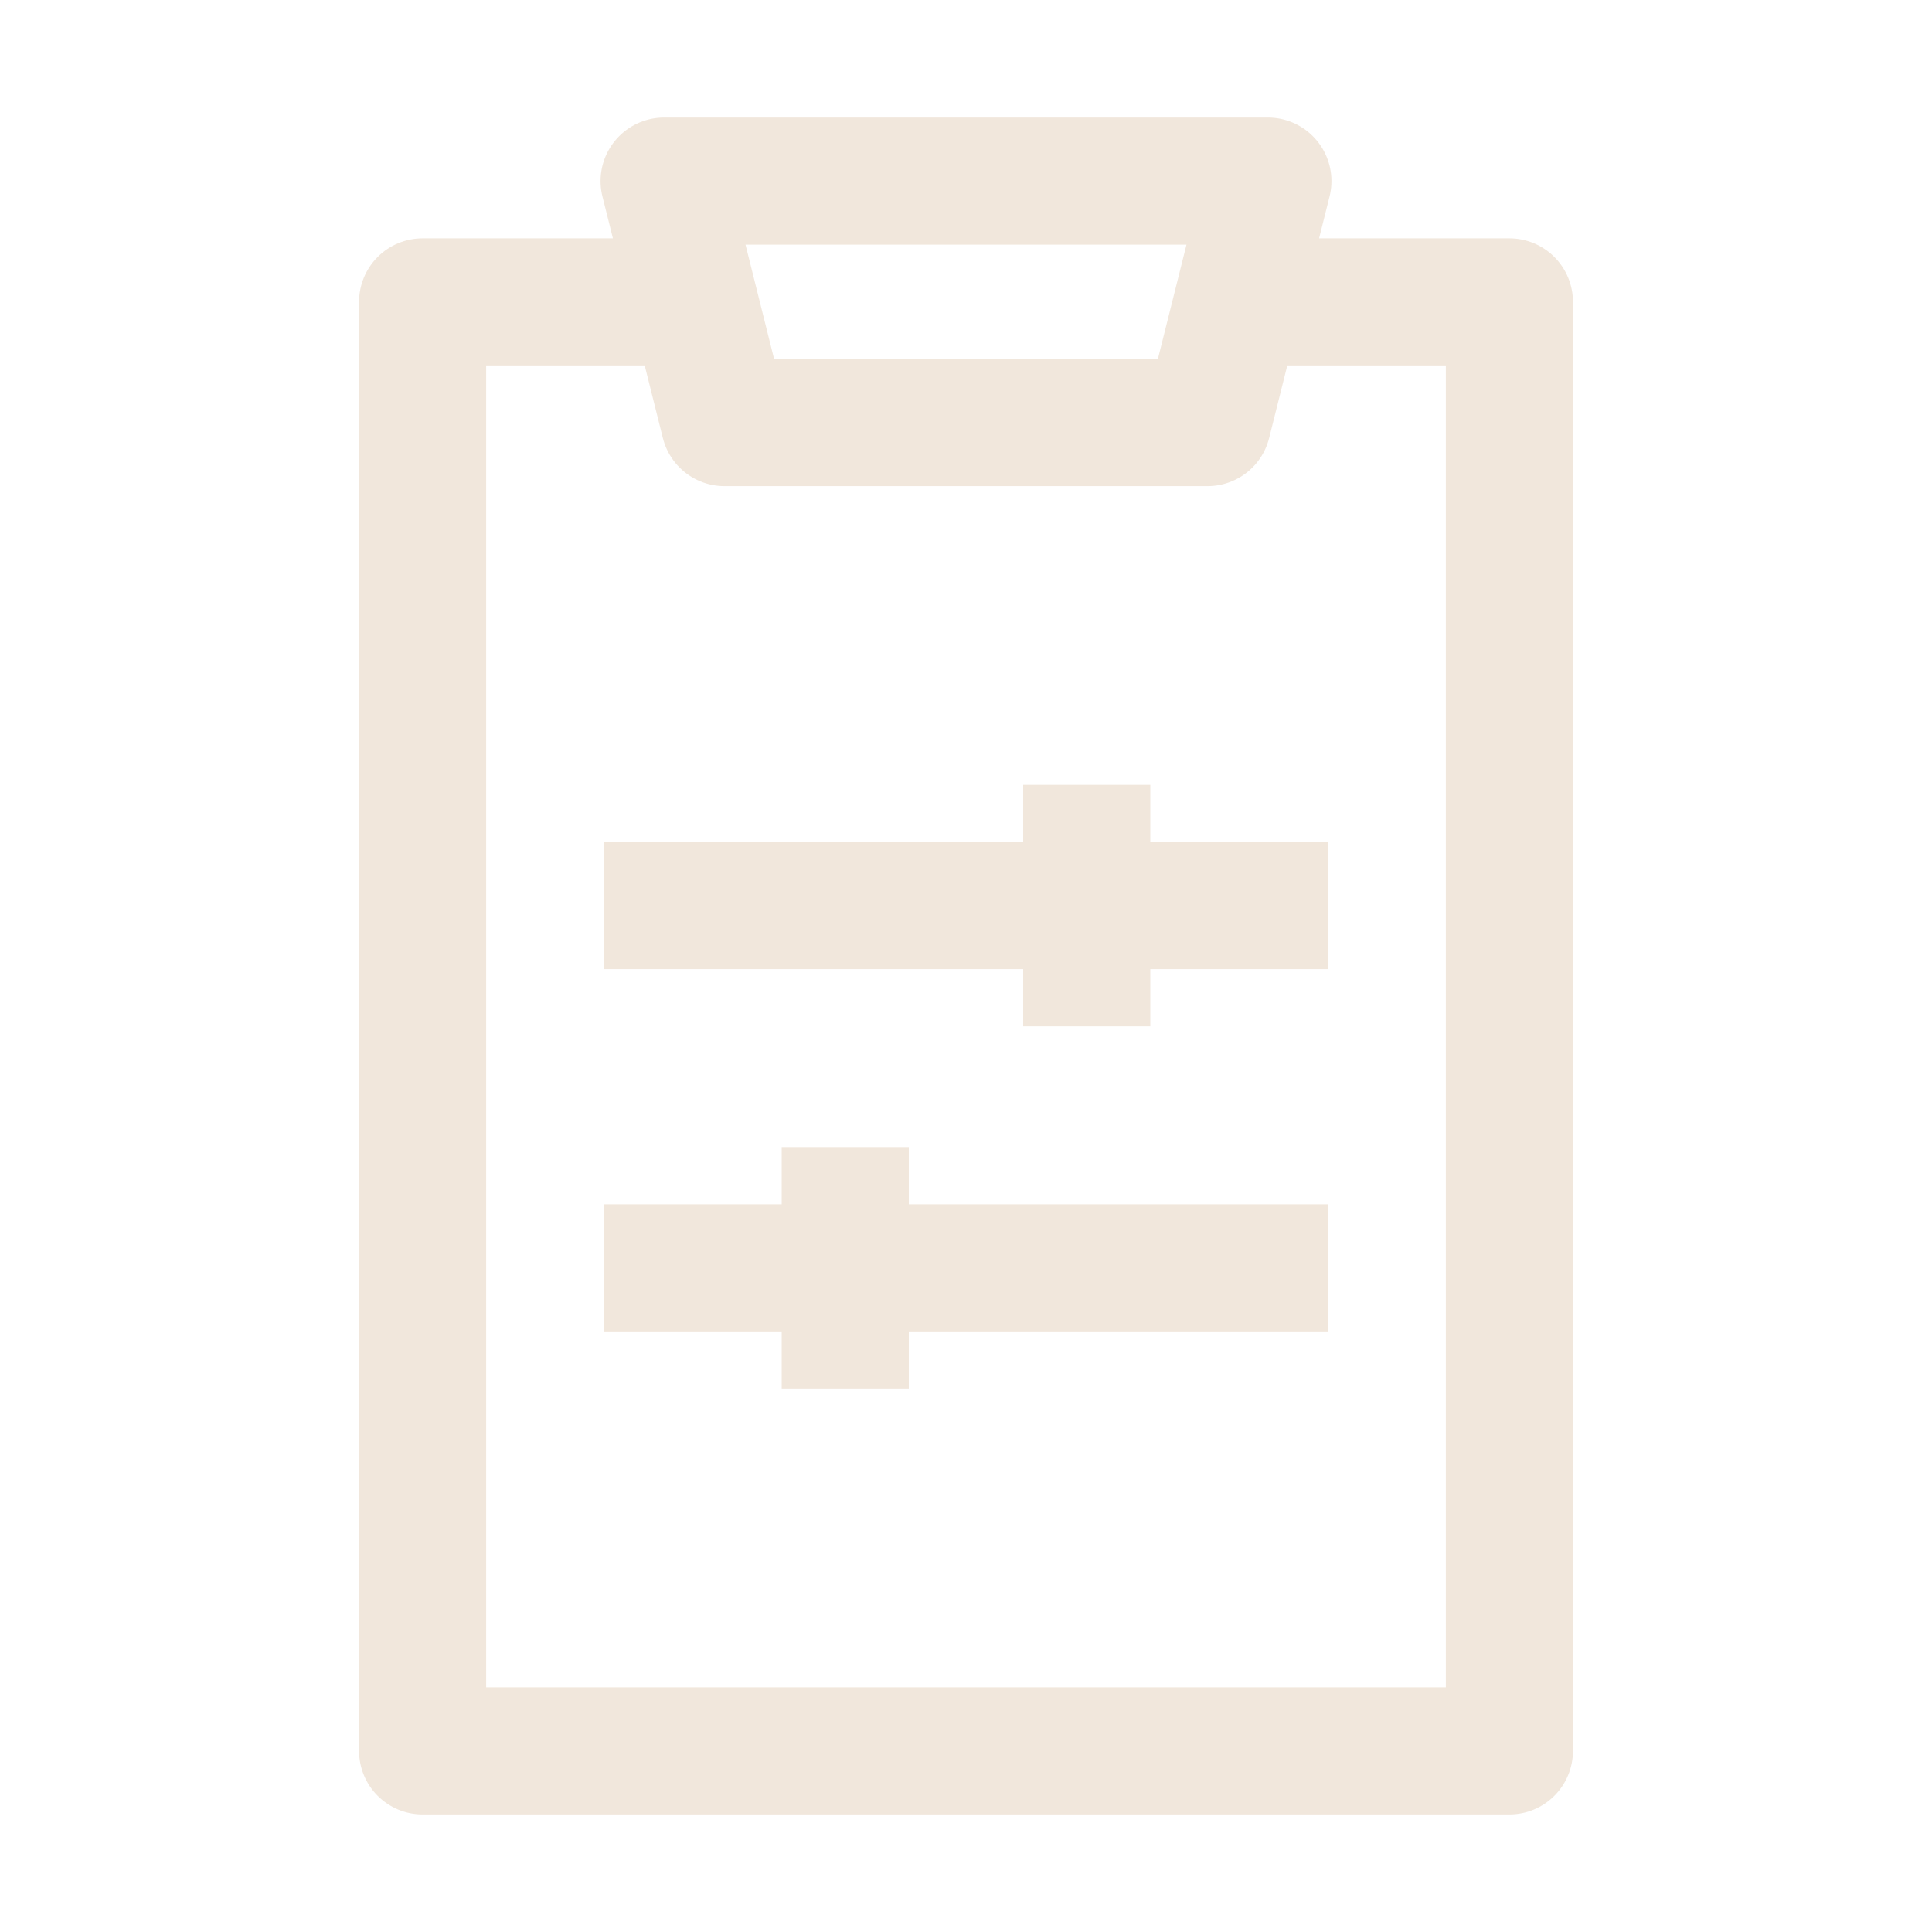 <svg width="38" height="38" viewBox="0 0 38 38" fill="none" xmlns="http://www.w3.org/2000/svg">
<path d="M14.25 5.938H8.312V34.438H29.688V5.938H23.75M11.875 24.938H26.125M16.625 22.562V27.312M11.875 17.812H26.125M21.375 15.438V20.188M14.25 8.312L13.062 3.562H24.938L23.75 8.312H14.25Z" stroke="#F1E7DC" stroke-width="2.5" stroke-linejoin="round"/>
</svg>
